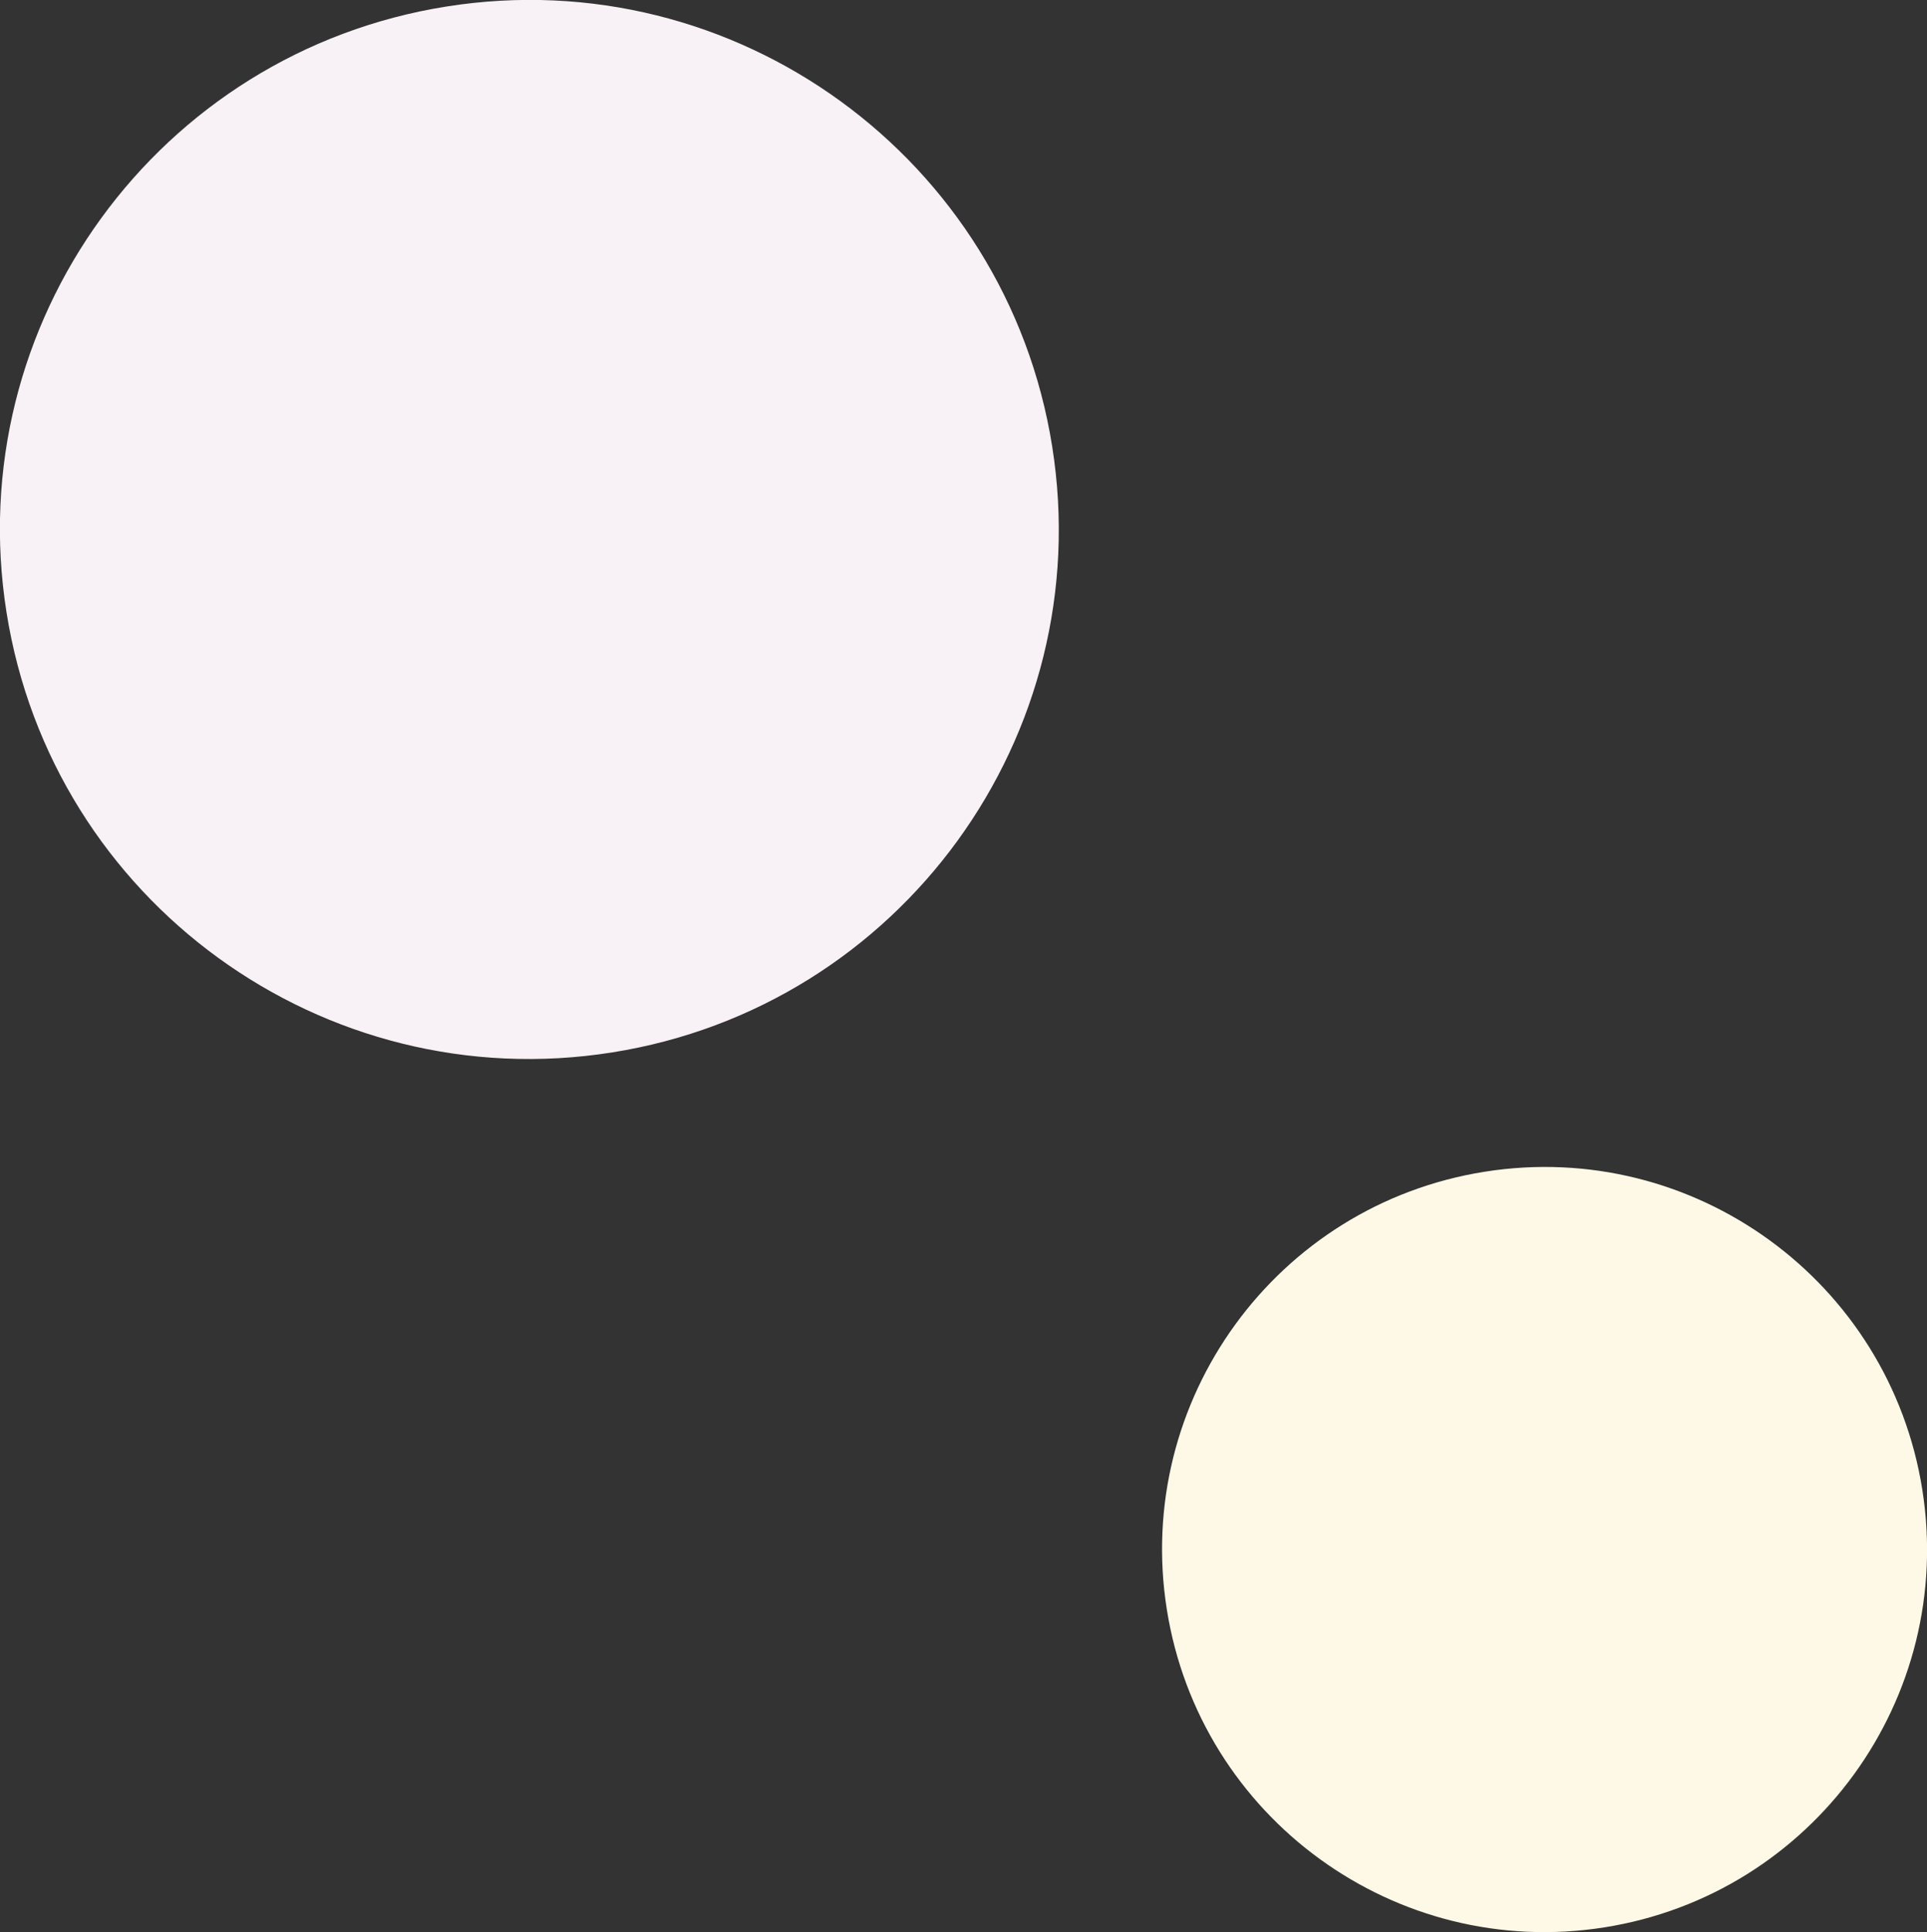 <?xml version="1.0" encoding="utf-8"?>
<!-- Generator: Adobe Illustrator 26.0.2, SVG Export Plug-In . SVG Version: 6.00 Build 0)  -->
<svg version="1.1" id="Ebene_1" xmlns="http://www.w3.org/2000/svg" xmlns:xlink="http://www.w3.org/1999/xlink" x="0px" y="0px"
	 viewBox="0 0 741.7 743.5" style="enable-background:new 0 0 741.7 743.5;" xml:space="preserve">
<rect x="0" y="0" width="741.7" height="743.5" fill="#333333" stroke="none"/>
<style type="text/css">
	.st0{clip-path:url(#SVGID_00000073703295128980518390000012367885619351956109_);fill:#F8F1F6;}
	.st1{clip-path:url(#SVGID_00000073703295128980518390000012367885619351956109_);fill:#FEF9E7;}
</style>
<g>
	<defs>
		<rect id="SVGID_1_" width="741.7" height="743.5"/>
	</defs>
	<clipPath id="SVGID_00000103970699466753899430000012750573277289170581_">
		<use xlink:href="#SVGID_1_"  style="overflow:visible;"/>
	</clipPath>
	<path style="clip-path:url(#SVGID_00000103970699466753899430000012750573277289170581_);fill:#F8F1F6;" d="M235.6,405
		c111.1-17.6,187-122,169.4-233.1C387.4,60.8,283-15.1,171.9,2.5C60.8,20.1-15.1,124.5,2.5,235.6C20.1,346.8,124.5,422.6,235.6,405"
		/>
	<path style="clip-path:url(#SVGID_00000103970699466753899430000012750573277289170581_);fill:#FEF9E7;" d="M617.5,741.7
		c80.3-12.7,135.1-88.1,122.4-168.4c-12.7-80.3-88.1-135.1-168.4-122.4c-80.3,12.7-135.1,88.1-122.4,168.4
		C461.8,699.6,537.2,754.4,617.5,741.7"/>
</g>
</svg>

